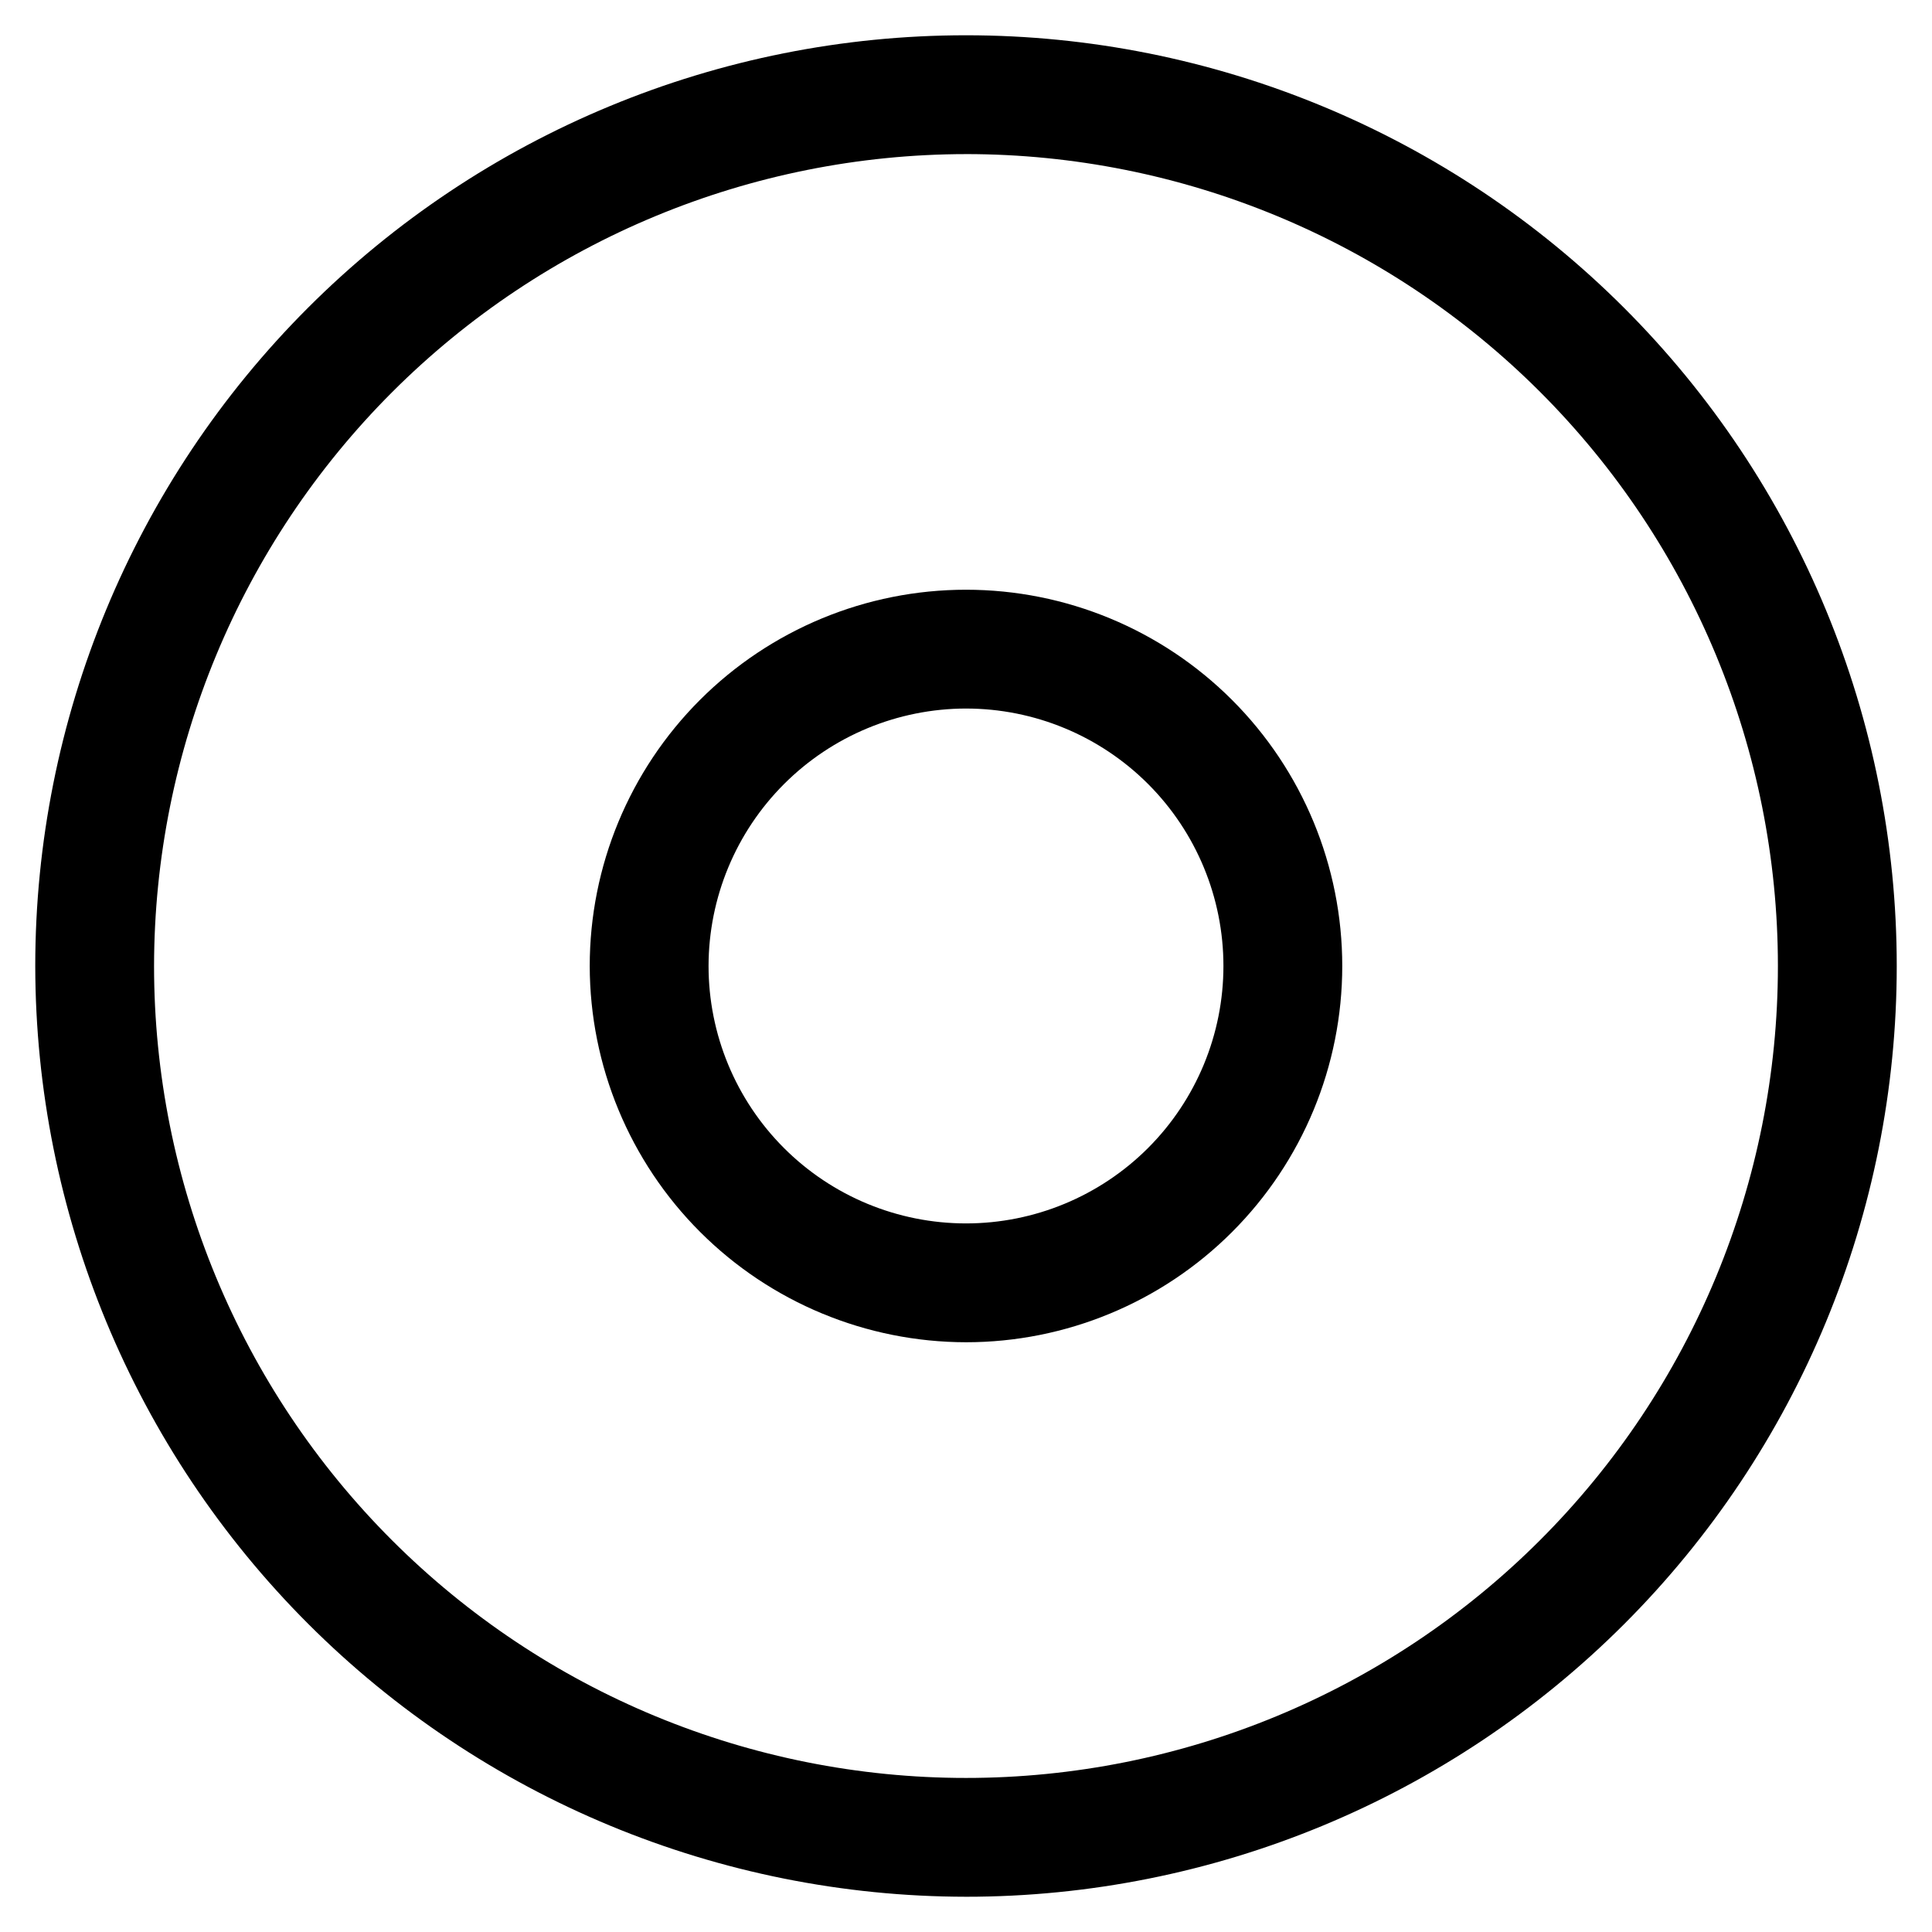 <?xml version="1.0" encoding="UTF-8"?>
<!-- Uploaded to: ICON Repo, www.iconrepo.com, Generator: ICON Repo Mixer Tools -->
<svg fill="#000000" width="800px" height="800px" version="1.1" viewBox="144 144 512 512" xmlns="http://www.w3.org/2000/svg">
 <g>
  <path d="m400 646.66c65.414 0 128.15-25.988 174.41-72.246 46.258-46.258 72.246-109 72.246-174.41 0-65.418-25.988-128.16-72.246-174.41-46.258-46.258-109-72.246-174.41-72.246-65.418 0-128.16 25.988-174.41 72.246-46.258 46.258-72.246 109-72.246 174.41 0.074 65.395 26.086 128.09 72.324 174.33 46.242 46.242 108.94 72.25 174.34 72.324zm0-461.82v-0.004c57.066 0 111.79 22.672 152.14 63.023 40.352 40.352 63.023 95.082 63.023 152.15s-22.672 111.79-63.023 152.14c-40.352 40.352-95.078 63.023-152.14 63.023s-111.8-22.672-152.15-63.023c-40.352-40.352-63.023-95.078-63.023-152.14 0.062-57.051 22.754-111.74 63.09-152.08 40.34-40.336 95.031-63.027 152.08-63.09z"/>
  <path d="m400 499.71c26.445 0 51.805-10.504 70.504-29.207 18.703-18.699 29.207-44.059 29.207-70.504s-10.504-51.809-29.207-70.508c-18.699-18.699-44.059-29.207-70.504-29.207s-51.809 10.508-70.508 29.207c-18.699 18.699-29.207 44.062-29.207 70.508 0.035 26.434 10.551 51.777 29.242 70.469s44.035 29.207 70.473 29.242zm0-167.94c18.094 0 35.445 7.188 48.242 19.984 12.793 12.793 19.98 30.148 19.98 48.242s-7.188 35.445-19.98 48.242c-12.797 12.793-30.148 19.98-48.242 19.98s-35.449-7.188-48.242-19.98c-12.797-12.797-19.984-30.148-19.984-48.242 0.023-18.09 7.219-35.43 20.008-48.219s30.129-19.984 48.219-20.008z"/>
 </g>
</svg>